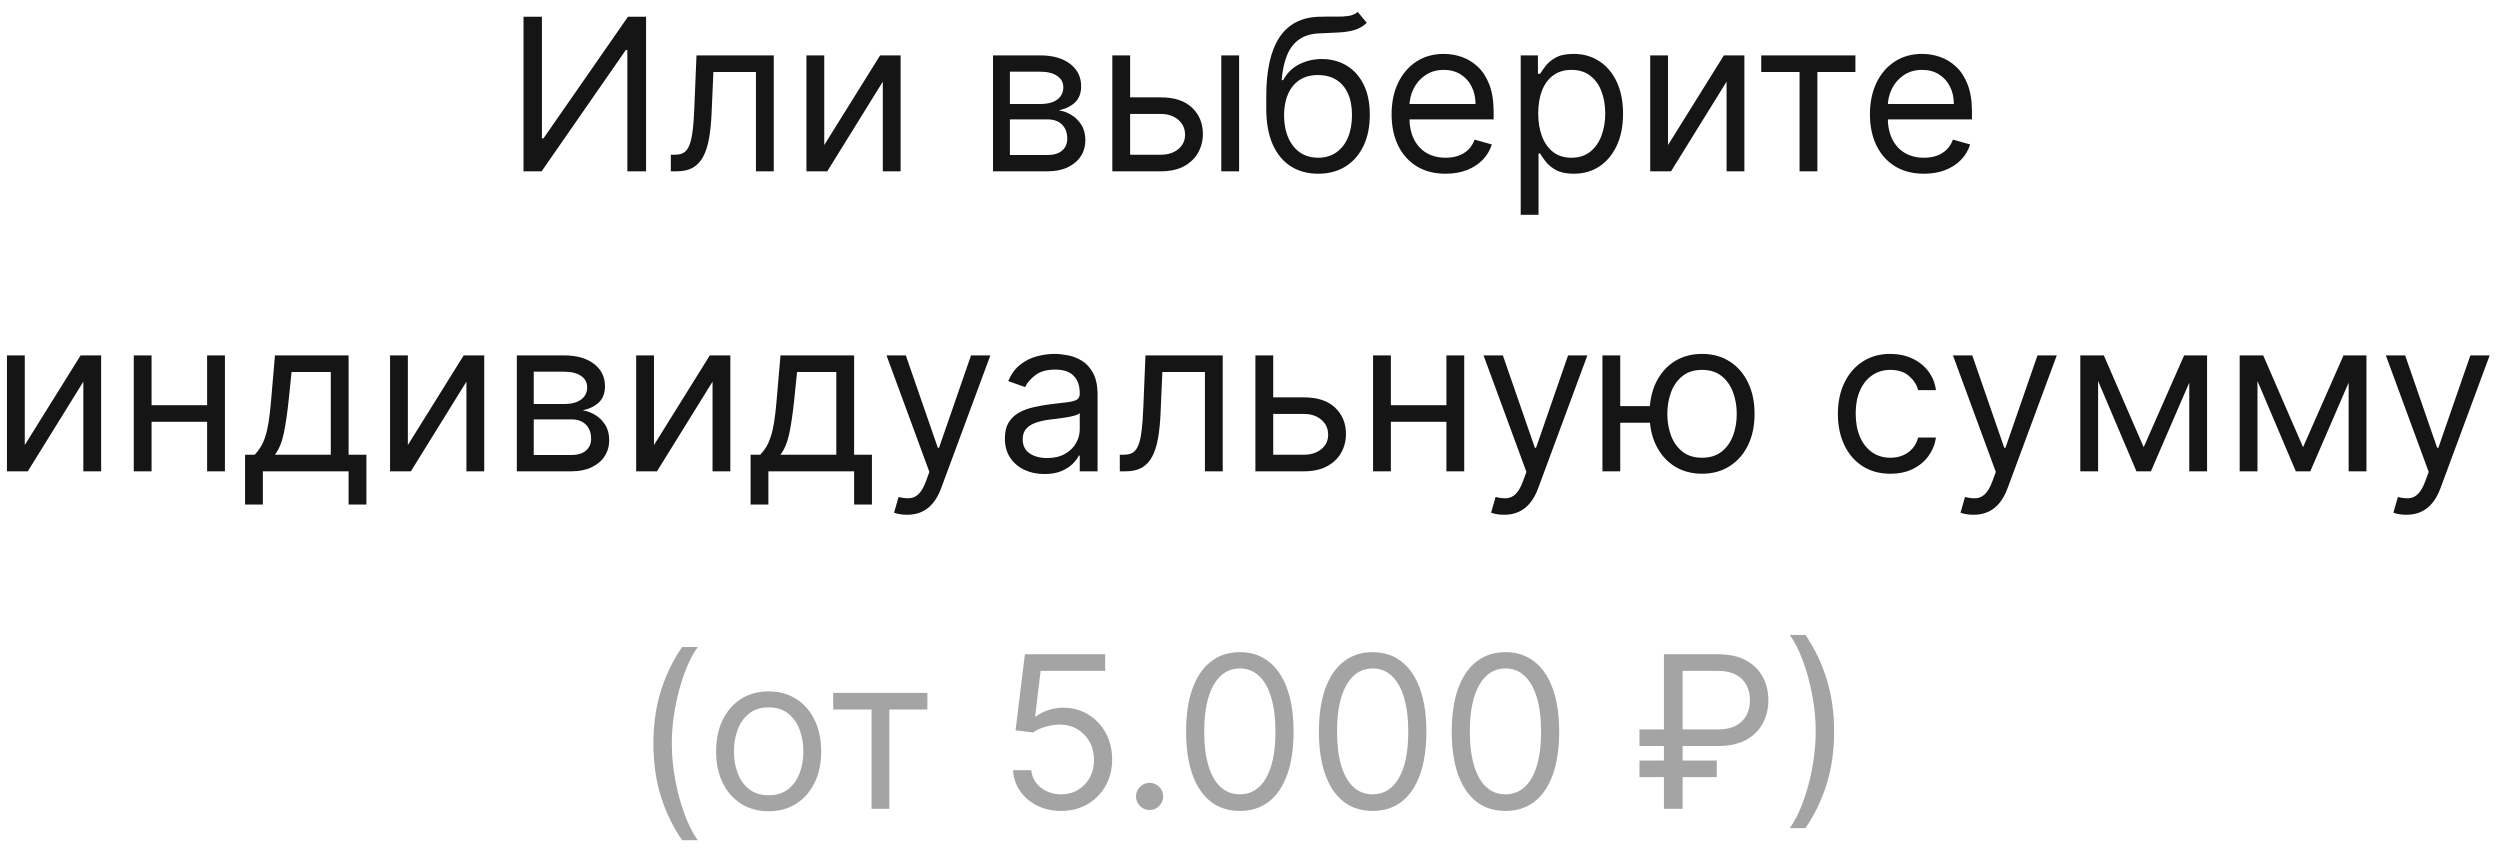 <?xml version="1.0" encoding="UTF-8"?> <svg xmlns="http://www.w3.org/2000/svg" width="200" height="68" viewBox="0 0 200 68" fill="none"><path d="M41.881 1.341H43.354V11.073H43.475L50.236 1.341H51.685V13.705H50.188V3.998H50.067L43.33 13.705H41.881V1.341ZM53.666 13.705V12.377H54.005C54.282 12.377 54.514 12.323 54.699 12.214C54.884 12.101 55.033 11.906 55.146 11.628C55.262 11.347 55.351 10.956 55.411 10.457C55.476 9.954 55.522 9.314 55.55 8.537L55.719 4.432H61.901V13.705H60.476V5.76H57.071L56.926 9.069C56.894 9.829 56.826 10.499 56.721 11.079C56.621 11.655 56.466 12.137 56.256 12.528C56.051 12.918 55.778 13.212 55.435 13.409C55.093 13.607 54.665 13.705 54.15 13.705H53.666ZM65.94 11.604L70.407 4.432H72.049V13.705H70.624V6.533L66.181 13.705H64.515V4.432H65.94V11.604ZM79.44 13.705V4.432H83.231C84.229 4.432 85.022 4.658 85.609 5.108C86.197 5.559 86.491 6.155 86.491 6.895C86.491 7.459 86.324 7.896 85.99 8.205C85.656 8.511 85.227 8.719 84.704 8.827C85.046 8.876 85.378 8.996 85.7 9.189C86.026 9.383 86.296 9.648 86.509 9.986C86.722 10.32 86.829 10.731 86.829 11.218C86.829 11.693 86.708 12.117 86.467 12.492C86.225 12.866 85.879 13.162 85.428 13.379C84.978 13.596 84.438 13.705 83.811 13.705H79.44ZM80.792 12.401H83.811C84.302 12.401 84.686 12.284 84.963 12.051C85.241 11.818 85.38 11.5 85.38 11.097C85.38 10.618 85.241 10.242 84.963 9.968C84.686 9.691 84.302 9.552 83.811 9.552H80.792V12.401ZM80.792 8.32H83.231C83.613 8.32 83.941 8.268 84.215 8.163C84.489 8.055 84.698 7.902 84.843 7.704C84.992 7.503 85.066 7.266 85.066 6.992C85.066 6.602 84.903 6.296 84.577 6.074C84.251 5.849 83.802 5.736 83.231 5.736H80.792V8.32ZM90.217 7.789H92.873C93.96 7.789 94.791 8.065 95.367 8.616C95.942 9.167 96.23 9.866 96.23 10.711C96.23 11.266 96.101 11.771 95.844 12.226C95.586 12.677 95.208 13.037 94.709 13.307C94.21 13.572 93.598 13.705 92.873 13.705H88.986V4.432H90.41V12.377H92.873C93.437 12.377 93.9 12.228 94.262 11.93C94.624 11.632 94.805 11.25 94.805 10.783C94.805 10.292 94.624 9.892 94.262 9.582C93.9 9.272 93.437 9.117 92.873 9.117H90.217V7.789ZM97.703 13.705V4.432H99.128V13.705H97.703ZM108.618 0.955L109.342 1.824C109.06 2.098 108.734 2.289 108.364 2.398C107.994 2.507 107.575 2.573 107.108 2.597C106.642 2.621 106.122 2.645 105.551 2.67C104.907 2.694 104.374 2.851 103.951 3.14C103.529 3.43 103.203 3.849 102.973 4.396C102.744 4.943 102.597 5.616 102.532 6.412H102.653C102.967 5.833 103.402 5.406 103.957 5.133C104.513 4.859 105.108 4.722 105.744 4.722C106.469 4.722 107.121 4.891 107.7 5.229C108.28 5.567 108.738 6.068 109.077 6.732C109.415 7.396 109.584 8.215 109.584 9.189C109.584 10.159 109.411 10.996 109.064 11.701C108.722 12.405 108.241 12.948 107.622 13.331C107.006 13.709 106.283 13.898 105.454 13.898C104.625 13.898 103.899 13.703 103.275 13.313C102.651 12.918 102.166 12.335 101.82 11.562C101.474 10.785 101.301 9.825 101.301 8.682V7.692C101.301 5.628 101.651 4.062 102.351 2.996C103.056 1.929 104.114 1.378 105.527 1.341C106.026 1.325 106.471 1.321 106.861 1.329C107.251 1.337 107.591 1.319 107.881 1.275C108.171 1.231 108.416 1.124 108.618 0.955ZM105.454 12.618C106.014 12.618 106.495 12.478 106.897 12.196C107.304 11.914 107.616 11.518 107.833 11.007C108.05 10.491 108.159 9.886 108.159 9.189C108.159 8.513 108.048 7.938 107.827 7.463C107.61 6.988 107.298 6.626 106.891 6.376C106.485 6.127 105.998 6.002 105.43 6.002C105.016 6.002 104.643 6.072 104.313 6.213C103.983 6.354 103.702 6.561 103.468 6.835C103.235 7.109 103.054 7.443 102.925 7.837C102.8 8.232 102.734 8.682 102.726 9.189C102.726 10.228 102.969 11.059 103.456 11.683C103.943 12.306 104.609 12.618 105.454 12.618ZM115.651 13.898C114.757 13.898 113.987 13.701 113.339 13.307C112.695 12.908 112.198 12.353 111.847 11.64C111.501 10.924 111.328 10.091 111.328 9.141C111.328 8.191 111.501 7.354 111.847 6.63C112.198 5.901 112.685 5.334 113.308 4.927C113.936 4.517 114.669 4.312 115.506 4.312C115.989 4.312 116.466 4.392 116.937 4.553C117.407 4.714 117.836 4.976 118.222 5.338C118.609 5.696 118.917 6.171 119.146 6.763C119.376 7.354 119.49 8.083 119.49 8.948V9.552H112.343V8.32H118.041C118.041 7.797 117.937 7.33 117.727 6.92C117.522 6.509 117.228 6.185 116.846 5.948C116.468 5.71 116.021 5.591 115.506 5.591C114.938 5.591 114.447 5.732 114.033 6.014C113.622 6.292 113.306 6.654 113.085 7.101C112.864 7.547 112.753 8.026 112.753 8.537V9.358C112.753 10.059 112.874 10.652 113.115 11.139C113.361 11.622 113.701 11.991 114.135 12.244C114.57 12.494 115.075 12.618 115.651 12.618C116.025 12.618 116.363 12.566 116.665 12.461C116.971 12.353 117.234 12.192 117.456 11.979C117.677 11.761 117.848 11.492 117.969 11.17L119.345 11.556C119.2 12.023 118.957 12.433 118.615 12.787C118.273 13.138 117.85 13.411 117.347 13.608C116.844 13.802 116.279 13.898 115.651 13.898ZM121.657 17.182V4.432H123.034V5.905H123.203C123.308 5.744 123.452 5.539 123.638 5.29C123.827 5.036 124.096 4.811 124.447 4.613C124.801 4.412 125.28 4.312 125.883 4.312C126.664 4.312 127.352 4.507 127.948 4.897C128.544 5.288 129.008 5.841 129.343 6.557C129.677 7.274 129.844 8.119 129.844 9.093C129.844 10.075 129.677 10.926 129.343 11.646C129.008 12.363 128.546 12.918 127.954 13.313C127.362 13.703 126.68 13.898 125.907 13.898C125.312 13.898 124.835 13.8 124.477 13.602C124.119 13.401 123.843 13.174 123.65 12.92C123.456 12.663 123.308 12.449 123.203 12.28H123.082V17.182H121.657ZM123.058 9.069C123.058 9.769 123.161 10.387 123.366 10.922C123.571 11.453 123.871 11.87 124.265 12.172C124.66 12.47 125.143 12.618 125.714 12.618C126.31 12.618 126.807 12.461 127.205 12.148C127.608 11.83 127.91 11.403 128.111 10.868C128.316 10.328 128.419 9.729 128.419 9.069C128.419 8.417 128.318 7.829 128.117 7.306C127.92 6.779 127.62 6.362 127.218 6.056C126.819 5.746 126.318 5.591 125.714 5.591C125.135 5.591 124.648 5.738 124.253 6.032C123.859 6.322 123.561 6.728 123.36 7.252C123.159 7.771 123.058 8.376 123.058 9.069ZM133.442 11.604L137.909 4.432H139.551V13.705H138.126V6.533L133.683 13.705H132.017V4.432H133.442V11.604ZM140.899 5.76V4.432H148.433V5.76H145.39V13.705H143.965V5.76H140.899ZM153.917 13.898C153.024 13.898 152.253 13.701 151.605 13.307C150.961 12.908 150.464 12.353 150.114 11.64C149.768 10.924 149.595 10.091 149.595 9.141C149.595 8.191 149.768 7.354 150.114 6.63C150.464 5.901 150.951 5.334 151.575 4.927C152.203 4.517 152.935 4.312 153.772 4.312C154.255 4.312 154.732 4.392 155.203 4.553C155.674 4.714 156.103 4.976 156.489 5.338C156.875 5.696 157.183 6.171 157.413 6.763C157.642 7.354 157.757 8.083 157.757 8.948V9.552H150.609V8.32H156.308C156.308 7.797 156.203 7.33 155.994 6.92C155.789 6.509 155.495 6.185 155.113 5.948C154.734 5.71 154.288 5.591 153.772 5.591C153.205 5.591 152.714 5.732 152.299 6.014C151.889 6.292 151.573 6.654 151.352 7.101C151.13 7.547 151.02 8.026 151.02 8.537V9.358C151.02 10.059 151.14 10.652 151.382 11.139C151.627 11.622 151.967 11.991 152.402 12.244C152.837 12.494 153.342 12.618 153.917 12.618C154.292 12.618 154.63 12.566 154.932 12.461C155.237 12.353 155.501 12.192 155.722 11.979C155.944 11.761 156.115 11.492 156.236 11.17L157.612 11.556C157.467 12.023 157.224 12.433 156.881 12.787C156.539 13.138 156.117 13.411 155.614 13.608C155.111 13.802 154.545 13.898 153.917 13.898ZM1.982 35.604L6.449 28.432H8.091V37.705H6.667V30.533L2.224 37.705H0.557V28.432H1.982V35.604ZM16.907 32.417V33.745H11.788V32.417H16.907ZM12.126 28.432V37.705H10.701V28.432H12.126ZM17.994 28.432V37.705H16.569V28.432H17.994ZM19.605 40.361V36.377H20.378C20.567 36.18 20.73 35.966 20.867 35.737C21.004 35.508 21.123 35.236 21.223 34.922C21.328 34.604 21.416 34.218 21.489 33.763C21.561 33.304 21.626 32.751 21.682 32.103L21.996 28.432H27.888V36.377H29.313V40.361H27.888V37.705H21.03V40.361H19.605ZM21.996 36.377H26.463V29.761H23.324L23.083 32.103C22.982 33.073 22.857 33.92 22.708 34.644C22.559 35.369 22.322 35.946 21.996 36.377ZM32.629 35.604L37.096 28.432H38.738V37.705H37.313V30.533L32.87 37.705H31.204V28.432H32.629V35.604ZM41.347 37.705V28.432H45.139C46.137 28.432 46.93 28.658 47.517 29.108C48.105 29.559 48.399 30.155 48.399 30.895C48.399 31.459 48.231 31.895 47.898 32.205C47.563 32.511 47.135 32.719 46.612 32.827C46.954 32.876 47.286 32.996 47.608 33.19C47.934 33.383 48.203 33.648 48.417 33.986C48.63 34.32 48.737 34.731 48.737 35.218C48.737 35.693 48.616 36.117 48.374 36.492C48.133 36.866 47.787 37.162 47.336 37.379C46.885 37.596 46.346 37.705 45.718 37.705H41.347ZM42.7 36.401H45.718C46.209 36.401 46.593 36.284 46.871 36.051C47.149 35.818 47.288 35.5 47.288 35.097C47.288 34.618 47.149 34.242 46.871 33.968C46.593 33.691 46.209 33.552 45.718 33.552H42.7V36.401ZM42.7 32.32H45.139C45.521 32.32 45.849 32.268 46.123 32.163C46.396 32.054 46.606 31.902 46.751 31.704C46.899 31.503 46.974 31.266 46.974 30.992C46.974 30.602 46.811 30.296 46.485 30.074C46.159 29.849 45.71 29.736 45.139 29.736H42.7V32.32ZM52.318 35.604L56.785 28.432H58.427V37.705H57.003V30.533L52.559 37.705H50.893V28.432H52.318V35.604ZM60.047 40.361V36.377H60.82C61.009 36.18 61.172 35.966 61.309 35.737C61.445 35.508 61.564 35.236 61.665 34.922C61.769 34.604 61.858 34.218 61.93 33.763C62.003 33.304 62.067 32.751 62.123 32.103L62.438 28.432H68.329V36.377H69.754V40.361H68.329V37.705H61.471V40.361H60.047ZM62.438 36.377H66.905V29.761H63.766L63.524 32.103C63.423 33.073 63.299 33.92 63.15 34.644C63.001 35.369 62.764 35.946 62.438 36.377ZM72.563 41.182C72.321 41.182 72.106 41.162 71.917 41.122C71.728 41.086 71.597 41.05 71.525 41.013L71.887 39.758C72.233 39.846 72.539 39.878 72.804 39.854C73.07 39.83 73.305 39.711 73.511 39.498C73.72 39.289 73.911 38.949 74.084 38.478L74.35 37.753L70.921 28.432H72.466L75.026 35.822H75.123L77.682 28.432H79.228L75.292 39.057C75.115 39.536 74.895 39.933 74.634 40.247C74.372 40.565 74.068 40.8 73.722 40.953C73.38 41.106 72.993 41.182 72.563 41.182ZM83.555 37.922C82.967 37.922 82.434 37.812 81.955 37.59C81.476 37.365 81.096 37.041 80.814 36.618C80.532 36.192 80.391 35.677 80.391 35.073C80.391 34.542 80.496 34.111 80.705 33.781C80.915 33.447 81.194 33.185 81.544 32.996C81.894 32.807 82.281 32.666 82.703 32.574C83.13 32.477 83.559 32.401 83.989 32.344C84.553 32.272 85.01 32.218 85.36 32.181C85.714 32.141 85.971 32.075 86.132 31.982C86.297 31.89 86.38 31.729 86.38 31.499V31.451C86.38 30.855 86.217 30.392 85.891 30.062C85.569 29.732 85.08 29.567 84.424 29.567C83.744 29.567 83.21 29.716 82.824 30.014C82.438 30.312 82.166 30.63 82.009 30.968L80.657 30.485C80.898 29.922 81.22 29.483 81.623 29.169C82.029 28.851 82.472 28.63 82.951 28.505C83.434 28.376 83.909 28.312 84.376 28.312C84.674 28.312 85.016 28.348 85.402 28.42C85.792 28.489 86.169 28.632 86.531 28.849C86.897 29.066 87.201 29.394 87.442 29.833C87.684 30.272 87.805 30.859 87.805 31.596V37.705H86.38V36.449H86.308C86.211 36.651 86.05 36.866 85.825 37.095C85.599 37.325 85.299 37.52 84.925 37.681C84.551 37.842 84.094 37.922 83.555 37.922ZM83.772 36.643C84.335 36.643 84.81 36.532 85.197 36.31C85.587 36.089 85.881 35.803 86.078 35.453C86.279 35.103 86.38 34.735 86.38 34.349V33.045C86.32 33.117 86.187 33.183 85.981 33.244C85.78 33.3 85.547 33.35 85.281 33.395C85.02 33.435 84.764 33.471 84.514 33.503C84.269 33.532 84.07 33.556 83.917 33.576C83.547 33.624 83.201 33.703 82.879 33.811C82.561 33.916 82.303 34.075 82.106 34.288C81.913 34.498 81.816 34.783 81.816 35.145C81.816 35.64 81.999 36.015 82.365 36.268C82.736 36.518 83.204 36.643 83.772 36.643ZM89.584 37.705V36.377H89.922C90.2 36.377 90.431 36.323 90.616 36.214C90.802 36.101 90.95 35.906 91.063 35.628C91.18 35.347 91.268 34.956 91.329 34.457C91.393 33.954 91.439 33.314 91.468 32.538L91.637 28.432H97.818V37.705H96.394V29.761H92.989L92.844 33.069C92.812 33.829 92.743 34.499 92.639 35.079C92.538 35.654 92.383 36.138 92.174 36.528C91.969 36.918 91.695 37.212 91.353 37.409C91.011 37.606 90.582 37.705 90.067 37.705H89.584ZM101.664 31.789H104.32C105.407 31.789 106.238 32.065 106.813 32.616C107.389 33.167 107.677 33.866 107.677 34.711C107.677 35.266 107.548 35.771 107.29 36.226C107.033 36.677 106.654 37.037 106.155 37.307C105.656 37.572 105.045 37.705 104.32 37.705H100.432V28.432H101.857V36.377H104.32C104.884 36.377 105.346 36.228 105.709 35.93C106.071 35.632 106.252 35.25 106.252 34.783C106.252 34.292 106.071 33.892 105.709 33.582C105.346 33.272 104.884 33.117 104.32 33.117H101.664V31.789ZM116.051 32.417V33.745H110.932V32.417H116.051ZM111.27 28.432V37.705H109.845V28.432H111.27ZM117.138 28.432V37.705H115.713V28.432H117.138ZM120.326 41.182C120.084 41.182 119.869 41.162 119.68 41.122C119.49 41.086 119.36 41.05 119.287 41.013L119.649 39.758C119.996 39.846 120.301 39.878 120.567 39.854C120.833 39.83 121.068 39.711 121.273 39.498C121.483 39.289 121.674 38.949 121.847 38.478L122.113 37.753L118.684 28.432H120.229L122.789 35.822H122.885L125.445 28.432H126.99L123.054 39.057C122.877 39.536 122.658 39.933 122.396 40.247C122.135 40.565 121.831 40.8 121.485 40.953C121.143 41.106 120.756 41.182 120.326 41.182ZM133.314 32.489V33.817H128.412V32.489H133.314ZM129.619 28.432V37.705H128.195V28.432H129.619ZM136.163 37.898C135.326 37.898 134.592 37.699 133.96 37.301C133.332 36.902 132.841 36.345 132.487 35.628C132.137 34.912 131.962 34.075 131.962 33.117C131.962 32.151 132.137 31.308 132.487 30.587C132.841 29.867 133.332 29.308 133.96 28.909C134.592 28.511 135.326 28.312 136.163 28.312C137.001 28.312 137.733 28.511 138.361 28.909C138.993 29.308 139.484 29.867 139.834 30.587C140.188 31.308 140.365 32.151 140.365 33.117C140.365 34.075 140.188 34.912 139.834 35.628C139.484 36.345 138.993 36.902 138.361 37.301C137.733 37.699 137.001 37.898 136.163 37.898ZM136.163 36.618C136.799 36.618 137.323 36.455 137.733 36.129C138.144 35.803 138.447 35.375 138.645 34.844C138.842 34.312 138.94 33.737 138.94 33.117C138.94 32.497 138.842 31.92 138.645 31.384C138.447 30.849 138.144 30.416 137.733 30.087C137.323 29.756 136.799 29.591 136.163 29.591C135.528 29.591 135.004 29.756 134.594 30.087C134.183 30.416 133.88 30.849 133.682 31.384C133.485 31.92 133.386 32.497 133.386 33.117C133.386 33.737 133.485 34.312 133.682 34.844C133.88 35.375 134.183 35.803 134.594 36.129C135.004 36.455 135.528 36.618 136.163 36.618ZM151.232 37.898C150.362 37.898 149.614 37.693 148.986 37.282C148.358 36.872 147.875 36.306 147.537 35.586C147.199 34.866 147.03 34.043 147.03 33.117C147.03 32.175 147.203 31.344 147.549 30.624C147.899 29.899 148.386 29.334 149.01 28.927C149.638 28.517 150.37 28.312 151.208 28.312C151.86 28.312 152.447 28.432 152.97 28.674C153.494 28.915 153.922 29.253 154.256 29.688C154.59 30.123 154.797 30.63 154.878 31.209H153.453C153.345 30.787 153.103 30.413 152.729 30.087C152.359 29.756 151.86 29.591 151.232 29.591C150.676 29.591 150.189 29.736 149.771 30.026C149.356 30.312 149.032 30.716 148.799 31.239C148.569 31.759 148.455 32.368 148.455 33.069C148.455 33.785 148.567 34.409 148.793 34.94C149.022 35.471 149.344 35.884 149.759 36.178C150.177 36.471 150.668 36.618 151.232 36.618C151.602 36.618 151.938 36.554 152.24 36.425C152.542 36.297 152.797 36.111 153.007 35.87C153.216 35.628 153.365 35.339 153.453 35.001H154.878C154.797 35.548 154.598 36.041 154.28 36.48C153.966 36.914 153.55 37.26 153.031 37.518C152.516 37.772 151.916 37.898 151.232 37.898ZM157.878 41.182C157.637 41.182 157.422 41.162 157.232 41.122C157.043 41.086 156.912 41.05 156.84 41.013L157.202 39.758C157.548 39.846 157.854 39.878 158.12 39.854C158.385 39.83 158.621 39.711 158.826 39.498C159.035 39.289 159.227 38.949 159.4 38.478L159.665 37.753L156.236 28.432H157.782L160.341 35.822H160.438L162.998 28.432H164.543L160.607 39.057C160.43 39.536 160.211 39.933 159.949 40.247C159.687 40.565 159.384 40.8 159.037 40.953C158.695 41.106 158.309 41.182 157.878 41.182ZM171.495 35.773L174.73 28.432H176.083L172.074 37.705H170.915L166.979 28.432H168.307L171.495 35.773ZM167.848 28.432V37.705H166.424V28.432H167.848ZM175.141 37.705V28.432H176.566V37.705H175.141ZM184.245 35.773L187.48 28.432H188.833L184.824 37.705H183.665L179.729 28.432H181.057L184.245 35.773ZM180.598 28.432V37.705H179.174V28.432H180.598ZM187.891 37.705V28.432H189.316V37.705H187.891ZM192.509 41.182C192.268 41.182 192.052 41.162 191.863 41.122C191.674 41.086 191.543 41.05 191.471 41.013L191.833 39.758C192.179 39.846 192.485 39.878 192.751 39.854C193.016 39.83 193.252 39.711 193.457 39.498C193.666 39.289 193.857 38.949 194.03 38.478L194.296 37.753L190.867 28.432H192.413L194.972 35.822H195.069L197.629 28.432H199.174L195.238 39.057C195.061 39.536 194.841 39.933 194.58 40.247C194.318 40.565 194.014 40.8 193.668 40.953C193.326 41.106 192.94 41.182 192.509 41.182Z" fill="#151515"></path><path d="M52.272 59.489C52.272 57.968 52.469 56.569 52.864 55.294C53.262 54.014 53.83 52.837 54.566 51.762H55.822C55.532 52.16 55.26 52.651 55.007 53.235C54.757 53.815 54.538 54.452 54.349 55.149C54.16 55.841 54.011 56.557 53.902 57.298C53.797 58.038 53.745 58.769 53.745 59.489C53.745 60.447 53.838 61.419 54.023 62.405C54.208 63.391 54.457 64.307 54.771 65.152C55.085 65.997 55.435 66.685 55.822 67.216H54.566C53.83 66.142 53.262 64.967 52.864 63.691C52.469 62.411 52.272 61.011 52.272 59.489ZM61.492 64.898C60.655 64.898 59.92 64.699 59.288 64.301C58.661 63.902 58.17 63.345 57.815 62.628C57.465 61.912 57.29 61.075 57.29 60.117C57.29 59.151 57.465 58.308 57.815 57.587C58.17 56.867 58.661 56.308 59.288 55.909C59.92 55.511 60.655 55.312 61.492 55.312C62.329 55.312 63.062 55.511 63.689 55.909C64.321 56.308 64.812 56.867 65.162 57.587C65.516 58.308 65.694 59.151 65.694 60.117C65.694 61.075 65.516 61.912 65.162 62.628C64.812 63.345 64.321 63.902 63.689 64.301C63.062 64.699 62.329 64.898 61.492 64.898ZM61.492 63.618C62.128 63.618 62.651 63.455 63.062 63.129C63.472 62.803 63.776 62.375 63.973 61.844C64.17 61.312 64.269 60.737 64.269 60.117C64.269 59.497 64.17 58.92 63.973 58.384C63.776 57.849 63.472 57.416 63.062 57.087C62.651 56.757 62.128 56.591 61.492 56.591C60.856 56.591 60.333 56.757 59.922 57.087C59.512 57.416 59.208 57.849 59.011 58.384C58.813 58.92 58.715 59.497 58.715 60.117C58.715 60.737 58.813 61.312 59.011 61.844C59.208 62.375 59.512 62.803 59.922 63.129C60.333 63.455 60.856 63.618 61.492 63.618ZM66.656 56.761V55.432H74.191V56.761H71.148V64.705H69.723V56.761H66.656ZM84.89 64.874C84.181 64.874 83.543 64.733 82.976 64.451C82.408 64.17 81.954 63.783 81.612 63.292C81.269 62.801 81.082 62.242 81.05 61.614H82.499C82.555 62.174 82.809 62.636 83.26 63.003C83.714 63.365 84.258 63.546 84.89 63.546C85.397 63.546 85.847 63.427 86.242 63.19C86.64 62.952 86.952 62.626 87.178 62.212C87.407 61.793 87.522 61.32 87.522 60.793C87.522 60.254 87.403 59.773 87.165 59.35C86.932 58.924 86.61 58.588 86.2 58.342C85.789 58.097 85.32 57.972 84.793 57.968C84.415 57.964 84.026 58.022 83.628 58.143C83.229 58.26 82.901 58.411 82.644 58.596L81.243 58.427L81.992 52.341H88.415V53.67H83.248L82.813 57.316H82.885C83.139 57.115 83.457 56.948 83.839 56.815C84.222 56.682 84.62 56.616 85.034 56.616C85.791 56.616 86.465 56.797 87.057 57.159C87.653 57.517 88.119 58.008 88.457 58.632C88.799 59.256 88.971 59.968 88.971 60.769C88.971 61.558 88.793 62.262 88.439 62.882C88.089 63.498 87.606 63.985 86.99 64.343C86.375 64.697 85.674 64.874 84.89 64.874ZM91.966 64.802C91.668 64.802 91.413 64.695 91.2 64.482C90.986 64.268 90.88 64.013 90.88 63.715C90.88 63.417 90.986 63.162 91.2 62.948C91.413 62.735 91.668 62.628 91.966 62.628C92.264 62.628 92.52 62.735 92.733 62.948C92.946 63.162 93.053 63.417 93.053 63.715C93.053 63.912 93.003 64.093 92.902 64.258C92.805 64.423 92.675 64.556 92.51 64.657C92.349 64.753 92.168 64.802 91.966 64.802ZM99.186 64.874C98.277 64.874 97.502 64.627 96.862 64.132C96.222 63.633 95.733 62.91 95.395 61.964C95.057 61.014 94.888 59.867 94.888 58.523C94.888 57.187 95.057 56.046 95.395 55.1C95.737 54.151 96.228 53.426 96.868 52.927C97.512 52.424 98.285 52.172 99.186 52.172C100.088 52.172 100.859 52.424 101.499 52.927C102.143 53.426 102.634 54.151 102.972 55.1C103.314 56.046 103.485 57.187 103.485 58.523C103.485 59.867 103.316 61.014 102.978 61.964C102.64 62.91 102.151 63.633 101.511 64.132C100.871 64.627 100.096 64.874 99.186 64.874ZM99.186 63.546C100.088 63.546 100.788 63.111 101.287 62.242C101.786 61.373 102.036 60.133 102.036 58.523C102.036 57.453 101.921 56.541 101.692 55.788C101.466 55.036 101.14 54.462 100.714 54.068C100.291 53.674 99.782 53.476 99.186 53.476C98.293 53.476 97.595 53.917 97.092 54.798C96.589 55.676 96.337 56.917 96.337 58.523C96.337 59.594 96.45 60.503 96.675 61.252C96.9 62.001 97.225 62.57 97.647 62.96C98.074 63.351 98.587 63.546 99.186 63.546ZM109.812 64.874C108.902 64.874 108.127 64.627 107.487 64.132C106.847 63.633 106.358 62.91 106.02 61.964C105.682 61.014 105.513 59.867 105.513 58.523C105.513 57.187 105.682 56.046 106.02 55.1C106.362 54.151 106.853 53.426 107.493 52.927C108.137 52.424 108.91 52.172 109.812 52.172C110.713 52.172 111.484 52.424 112.124 52.927C112.768 53.426 113.259 54.151 113.597 55.1C113.939 56.046 114.11 57.187 114.11 58.523C114.11 59.867 113.941 61.014 113.603 61.964C113.265 62.91 112.776 63.633 112.136 64.132C111.496 64.627 110.721 64.874 109.812 64.874ZM109.812 63.546C110.713 63.546 111.413 63.111 111.912 62.242C112.411 61.373 112.661 60.133 112.661 58.523C112.661 57.453 112.546 56.541 112.317 55.788C112.091 55.036 111.765 54.462 111.339 54.068C110.916 53.674 110.407 53.476 109.812 53.476C108.918 53.476 108.22 53.917 107.717 54.798C107.214 55.676 106.962 56.917 106.962 58.523C106.962 59.594 107.075 60.503 107.3 61.252C107.526 62.001 107.85 62.57 108.272 62.96C108.699 63.351 109.212 63.546 109.812 63.546ZM120.437 64.874C119.527 64.874 118.752 64.627 118.112 64.132C117.472 63.633 116.983 62.91 116.645 61.964C116.307 61.014 116.138 59.867 116.138 58.523C116.138 57.187 116.307 56.046 116.645 55.1C116.987 54.151 117.478 53.426 118.118 52.927C118.762 52.424 119.535 52.172 120.437 52.172C121.338 52.172 122.109 52.424 122.749 52.927C123.393 53.426 123.884 54.151 124.222 55.1C124.564 56.046 124.735 57.187 124.735 58.523C124.735 59.867 124.566 61.014 124.228 61.964C123.89 62.91 123.401 63.633 122.761 64.132C122.121 64.627 121.346 64.874 120.437 64.874ZM120.437 63.546C121.338 63.546 122.038 63.111 122.537 62.242C123.036 61.373 123.286 60.133 123.286 58.523C123.286 57.453 123.171 56.541 122.942 55.788C122.716 55.036 122.39 54.462 121.964 54.068C121.541 53.674 121.032 53.476 120.437 53.476C119.543 53.476 118.845 53.917 118.342 54.798C117.839 55.676 117.587 56.917 117.587 58.523C117.587 59.594 117.7 60.503 117.925 61.252C118.151 62.001 118.475 62.57 118.897 62.96C119.324 63.351 119.837 63.546 120.437 63.546ZM137.437 59.682H131.158V58.354H137.437C138.016 58.354 138.495 58.254 138.873 58.052C139.252 57.847 139.533 57.569 139.718 57.219C139.904 56.865 139.996 56.463 139.996 56.012C139.996 55.561 139.904 55.161 139.718 54.81C139.533 54.456 139.252 54.179 138.873 53.977C138.495 53.772 138.016 53.67 137.437 53.67H134.611V64.705H133.114V52.341H137.437C138.354 52.341 139.111 52.508 139.706 52.843C140.302 53.177 140.745 53.621 141.035 54.177C141.324 54.732 141.469 55.344 141.469 56.012C141.469 56.68 141.324 57.292 141.035 57.847C140.745 58.403 140.302 58.847 139.706 59.181C139.111 59.515 138.354 59.682 137.437 59.682ZM137.34 60.841V62.17H131.158V60.841H137.34ZM146.73 58.523C146.73 60.045 146.531 61.445 146.133 62.725C145.738 64.001 145.173 65.176 144.436 66.251H143.181C143.47 65.852 143.74 65.361 143.99 64.778C144.243 64.198 144.465 63.562 144.654 62.87C144.843 62.174 144.99 61.455 145.094 60.715C145.203 59.97 145.257 59.24 145.257 58.523C145.257 57.565 145.165 56.593 144.98 55.607C144.795 54.621 144.545 53.706 144.231 52.861C143.917 52.015 143.567 51.327 143.181 50.796H144.436C145.173 51.871 145.738 53.048 146.133 54.328C146.531 55.603 146.73 57.002 146.73 58.523Z" fill="#A4A4A4"></path></svg> 